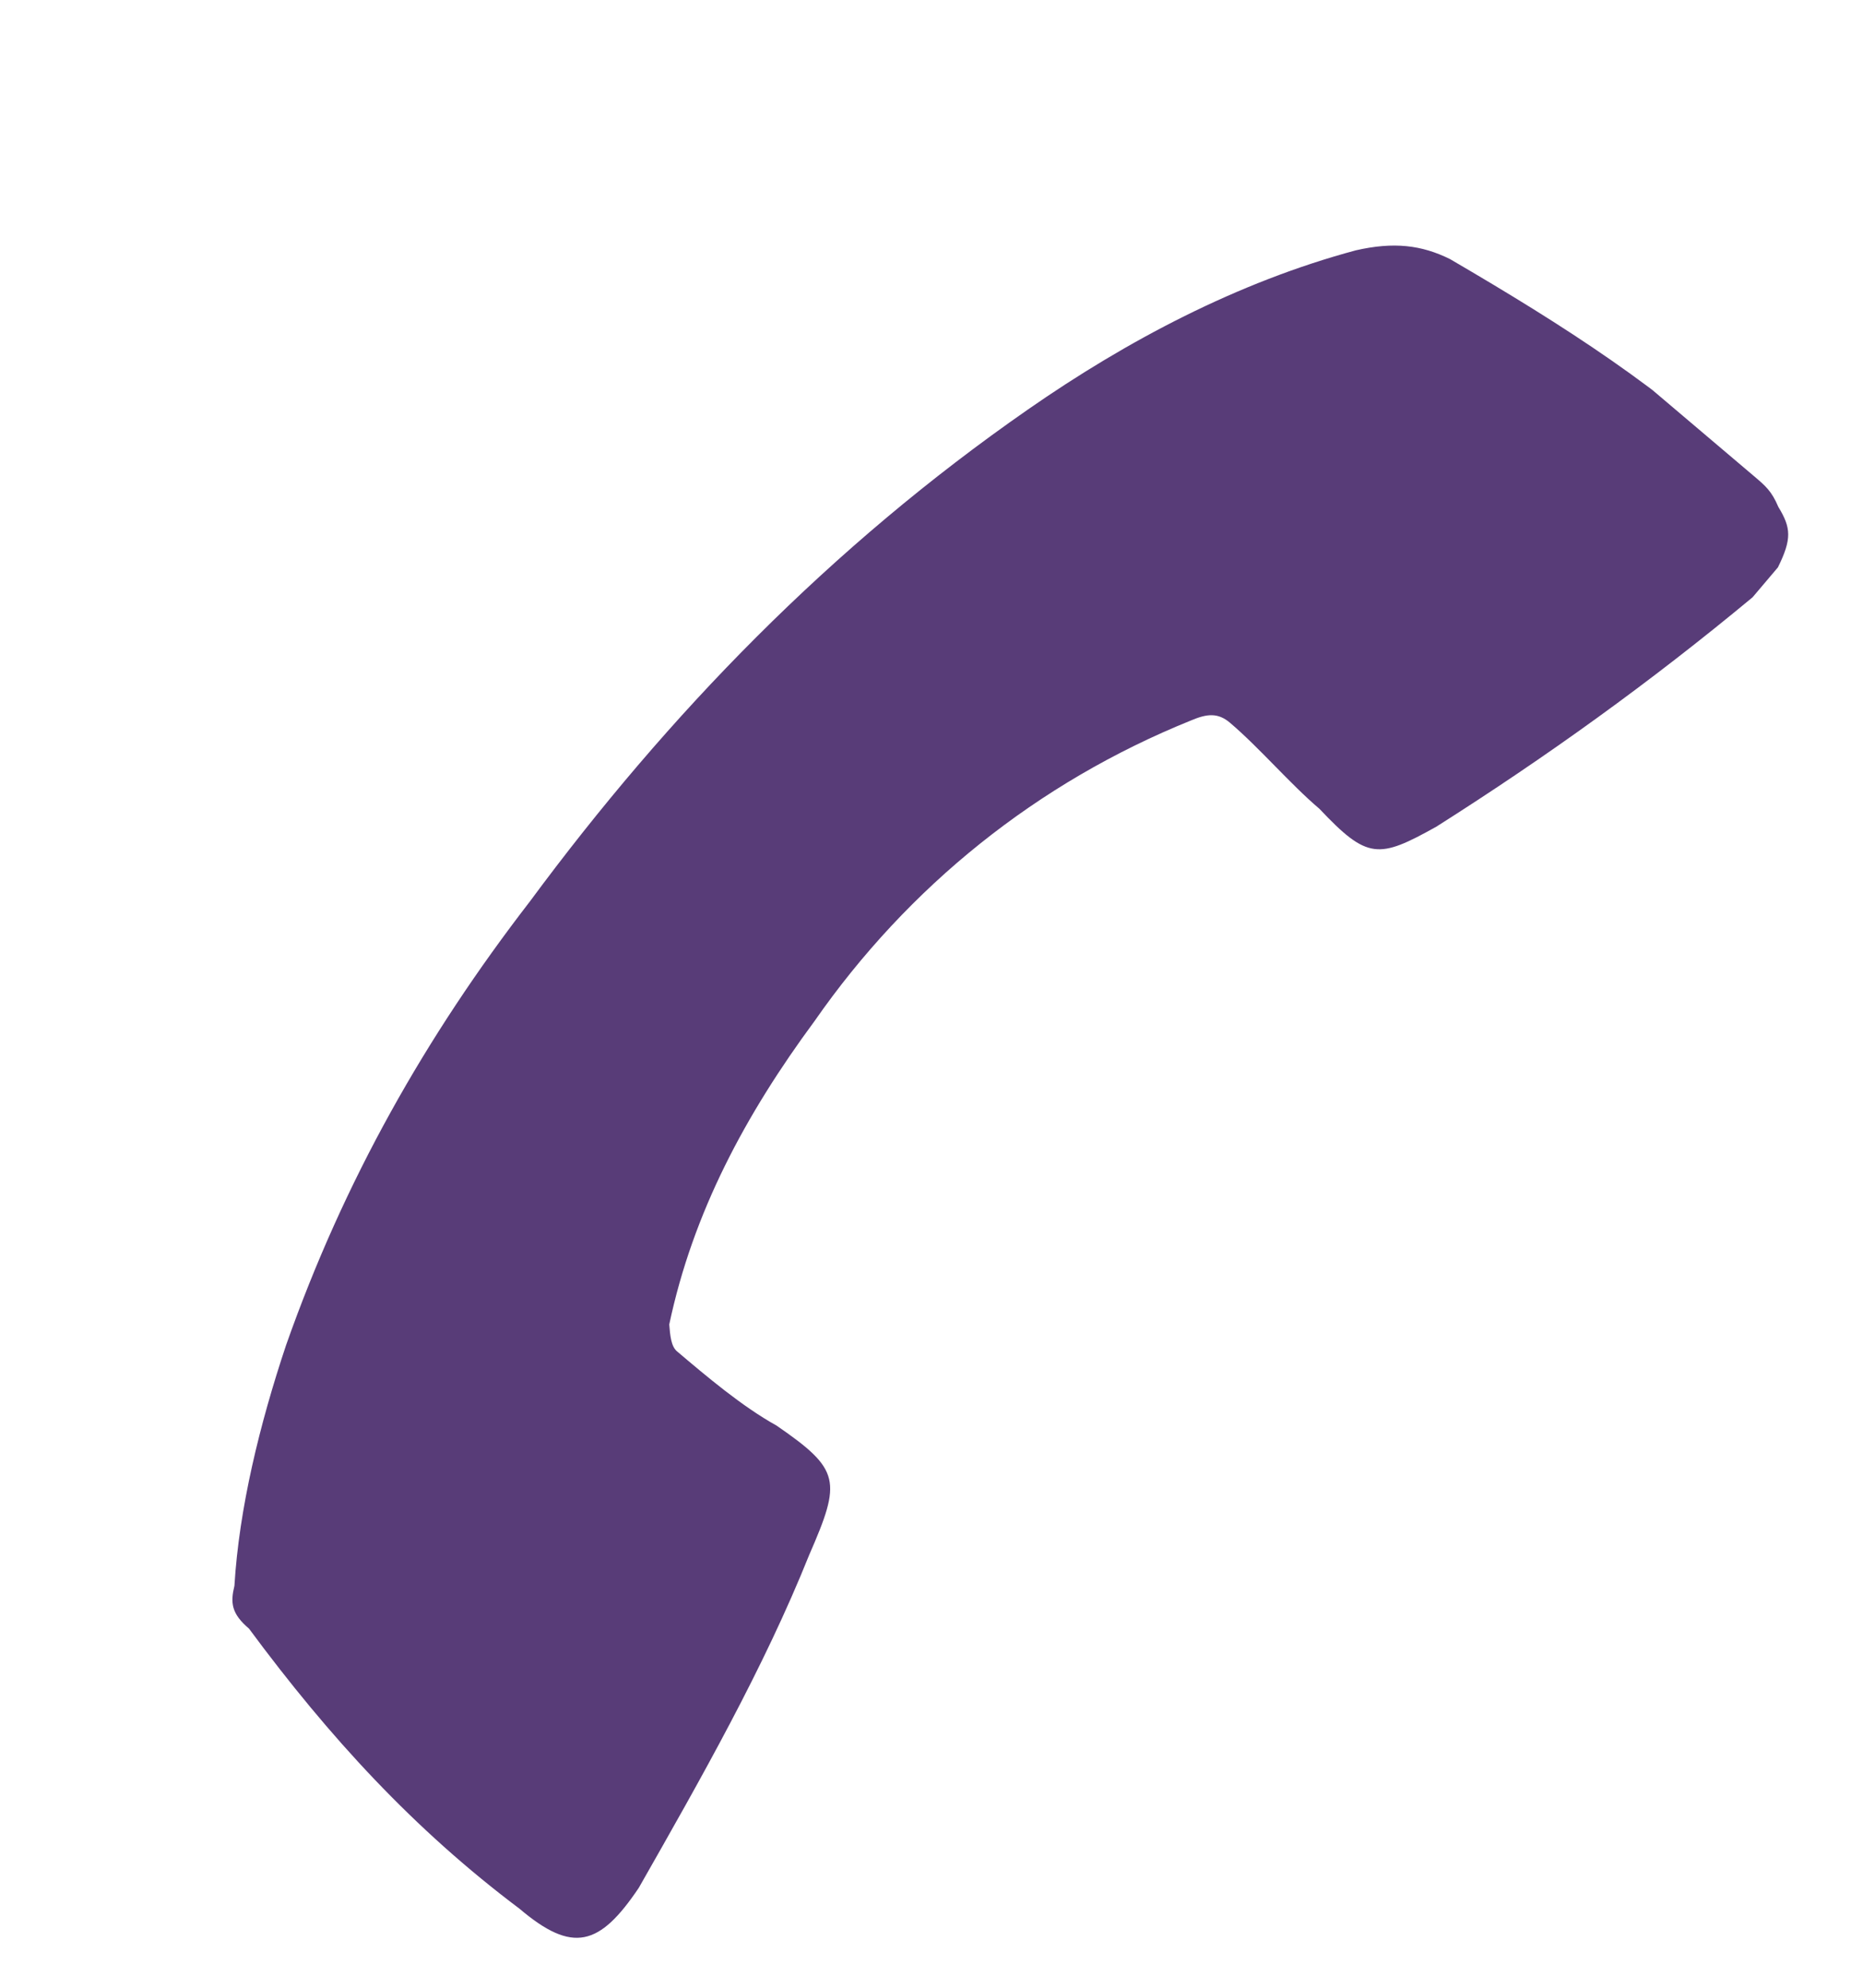 <svg width="30" height="32" viewBox="0 0 30 32" fill="none" xmlns="http://www.w3.org/2000/svg">
<g id="Frame" clip-path="url(#clip0_11_20)">
<path id="Vector" d="M3.775 25.529C3.85 24.283 4.181 22.928 4.607 21.654C5.539 19.009 6.853 16.687 8.533 14.512C10.763 11.495 13.374 8.801 16.555 6.591C18.146 5.485 19.928 4.542 21.833 4.03C22.442 3.891 22.889 3.943 23.35 4.171C25.21 5.257 26.8 6.276 28.242 7.663C28.432 7.824 28.528 7.905 28.637 8.161C28.842 8.498 28.857 8.674 28.629 9.136C28.468 9.326 28.306 9.516 28.226 9.612C26.569 10.988 24.897 12.188 23.13 13.308C22.199 13.827 22.023 13.842 21.247 13.021C20.771 12.617 20.281 12.038 19.805 11.634C19.614 11.473 19.439 11.488 19.182 11.597C16.697 12.599 14.622 14.275 13.118 16.436C12.003 17.945 11.159 19.519 10.777 21.322C10.791 21.497 10.806 21.673 10.901 21.754C11.377 22.157 11.948 22.641 12.505 22.95C13.537 23.661 13.552 23.837 13.031 25.031C12.296 26.862 11.291 28.627 10.286 30.392C9.655 31.33 9.222 31.454 8.366 30.728C6.667 29.452 5.305 27.97 4.009 26.218C3.724 25.976 3.709 25.8 3.775 25.529Z" fill="#583C78"/>
</g>
<defs>
<clipPath id="clip0_11_20">
<rect width="11.979" height="30.572" fill="white" transform="translate(20.055 0.724) rotate(40.283)"/>
</clipPath>
</defs>
</svg>
